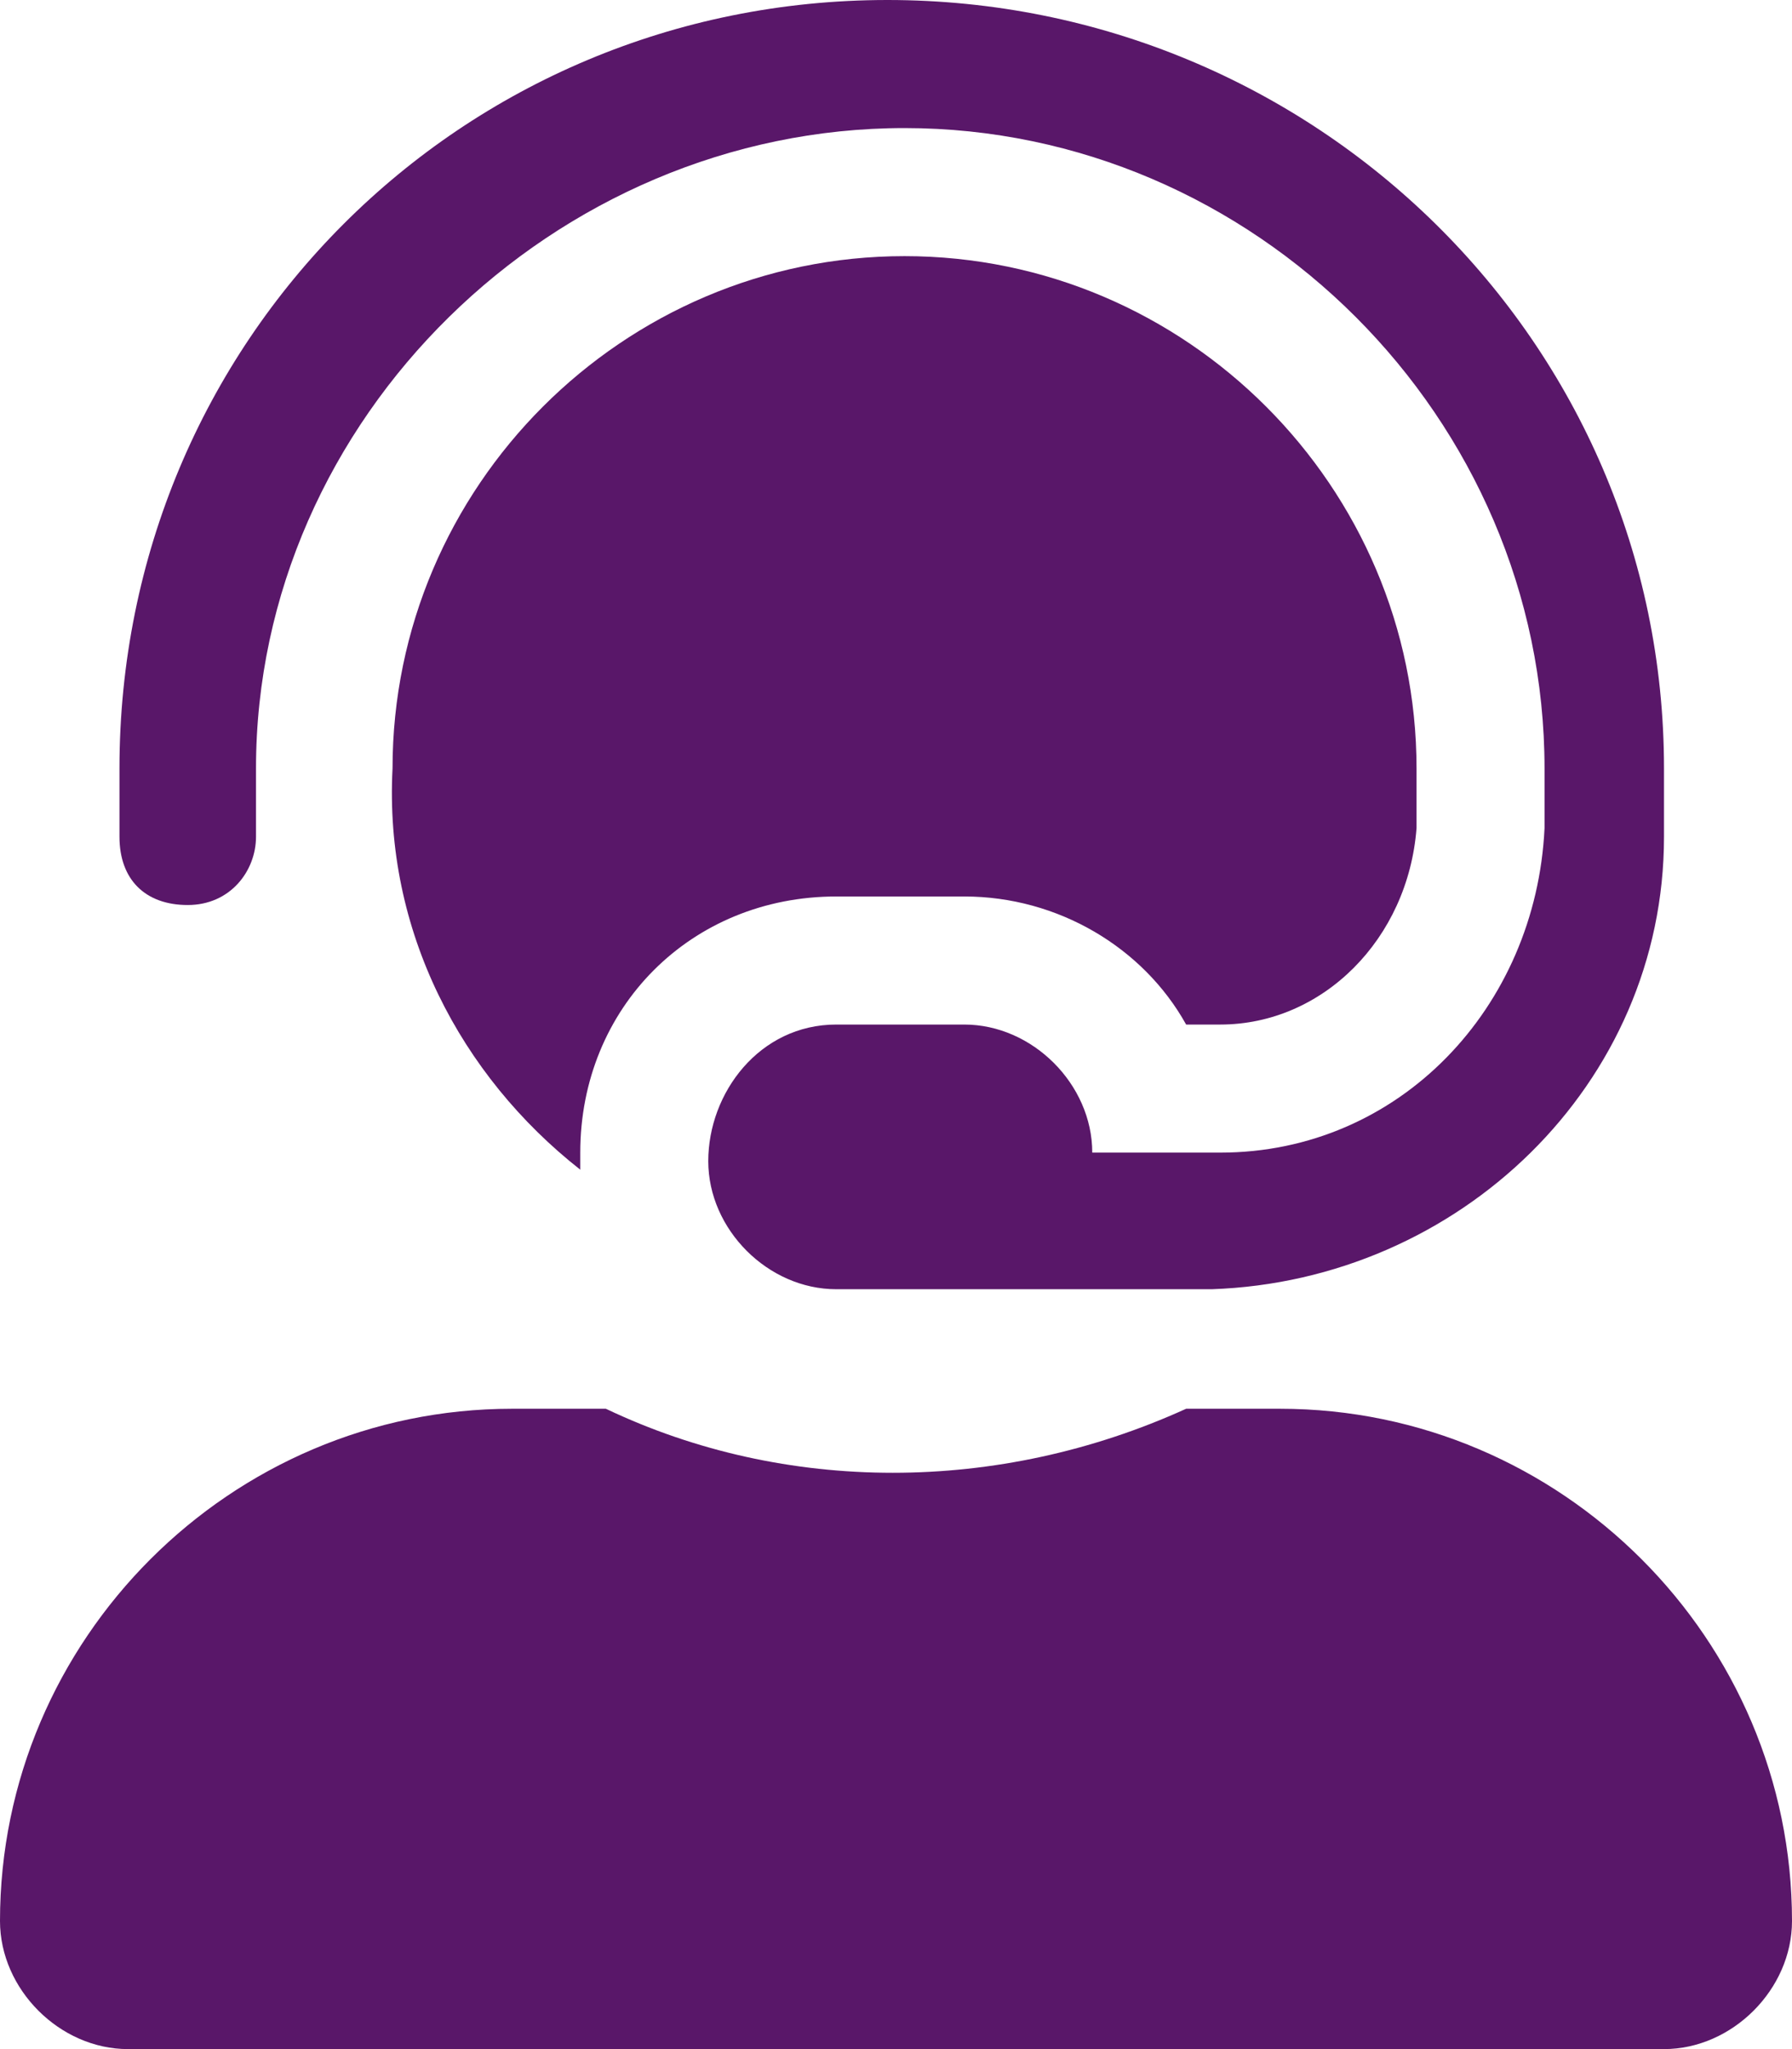 <?xml version="1.0" encoding="UTF-8"?>
<svg xmlns="http://www.w3.org/2000/svg" width="21" height="24" xml:space="preserve">
  <g fill="#591769">
    <path d="M19.5 9v.8c0 2.9-2.4 5.2-5.3 5.3H9.8c-.8 0-1.5-.7-1.5-1.5S8.9 12 9.8 12h1.5c.8 0 1.5.7 1.5 1.5h1.5c2.1 0 3.7-1.7 3.8-3.8V9c0-4.1-3.4-7.5-7.5-7.5S3 4.9 3 9v.8c0 .4-.3.8-.8.8s-.8-.3-.8-.8V9c0-5 4-9 9-9s9.1 4 9.1 9z"></path>
    <path d="M15 16.5h-1.1c-2.2 1-4.7 1-6.8 0H6c-3.3 0-6 2.7-6 6 0 .8.7 1.5 1.5 1.5h18c.8 0 1.5-.7 1.5-1.5 0-3.3-2.7-6-6-6zm-8.2-2.8v-.2c0-1.7 1.3-3 3-3h1.5c1.1 0 2.1.6 2.6 1.5h.4c1.2 0 2.2-1 2.3-2.3V9c0-3.3-2.7-6-6-6s-6 2.7-6 6c-.1 1.9.8 3.6 2.2 4.7z"></path>
  </g>
</svg>
